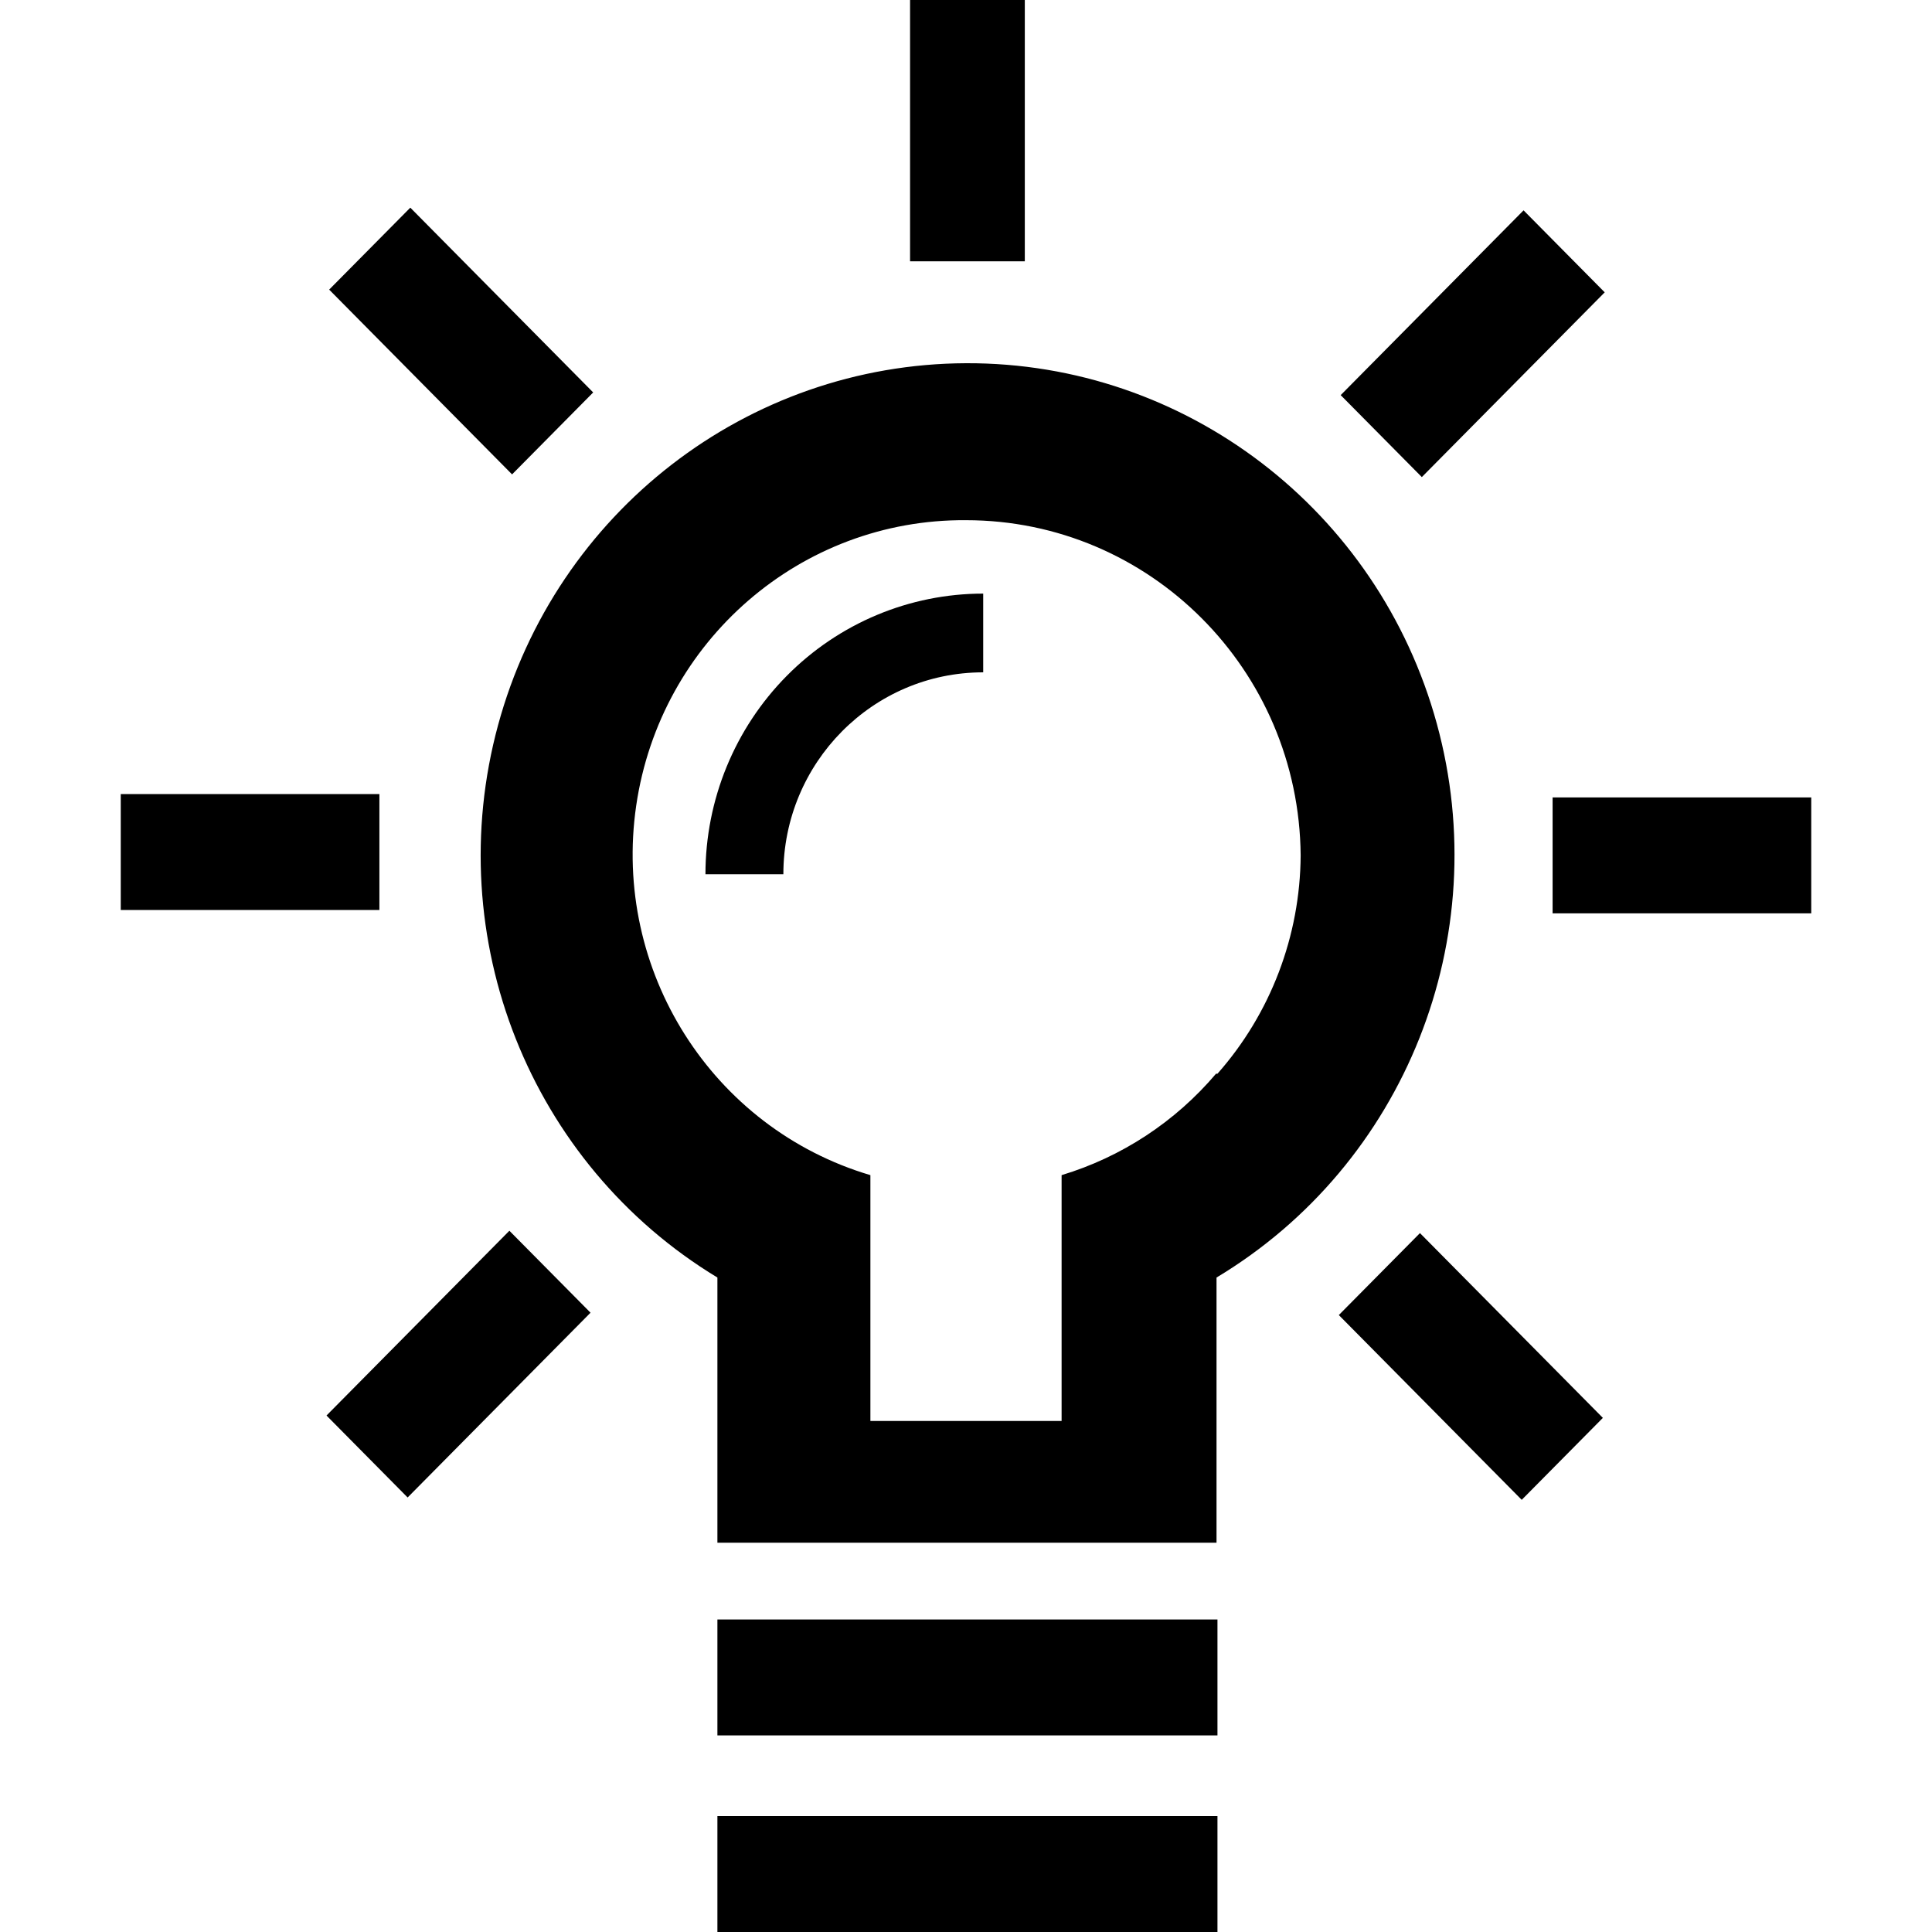 <?xml version="1.0" encoding="UTF-8"?>
<svg width="64px" height="64px" viewBox="0 0 64 64" version="1.1" xmlns="http://www.w3.org/2000/svg" xmlns:xlink="http://www.w3.org/1999/xlink">
    <title>icon/ksp/light-innovation-research</title>
    <g id="icon/ksp/light-innovation-research" stroke="none" stroke-width="1" fill="none" fill-rule="evenodd">
        <path d="M32,16.941 C38.186,16.941 43.2,21.998 43.2,28.235 C43.2,32.793 40.522,36.721 36.667,38.505 L36.667,48.941 L27.333,48.941 L27.333,38.505 C23.478,36.721 20.8,32.793 20.8,28.235 C20.8,21.998 25.814,16.941 32,16.941 Z" id="Fill"></path>
        <path d="M32,12.032 C39.269,12.005 45.658,16.897 47.597,23.975 C49.536,31.053 46.547,38.567 40.299,42.32 L40.299,51.104 L23.765,51.104 L23.765,42.32 C17.552,38.558 14.582,31.074 16.5,24.017 C18.419,16.961 24.757,12.06 32,12.032 Z M47.038,40.848 L53.097,46.969 L50.409,49.684 L44.35,43.563 L47.038,40.848 Z M16.874,40.77 L19.562,43.485 L13.503,49.606 L10.816,46.891 L16.874,40.77 Z M32,17.232 C26.534,17.19 21.873,21.225 21.075,26.688 C20.278,32.152 23.587,37.373 28.833,38.928 L28.833,47.072 L35.167,47.072 L35.167,38.928 C37.156,38.327 38.932,37.161 40.283,35.568 L40.33,35.568 C42.09,33.577 43.07,31.005 43.086,28.336 C43.034,22.188 38.086,17.232 32,17.232 Z M60,26.416 L60,30.256 L51.432,30.256 L51.432,26.416 L60,26.416 Z M12.568,26.304 L12.568,30.144 L4,30.144 L4,26.304 L12.568,26.304 Z M50.47,6.968 L53.158,9.684 L47.1,15.804 L44.412,13.089 L50.47,6.968 Z M13.592,6.879 L19.65,13 L16.963,15.715 L10.904,9.594 L13.592,6.879 Z M33.948,0 L33.948,8.656 L30.147,8.656 L30.147,0 L33.948,0 Z M23.765,60.16 L40.33,60.16 L40.33,64 L23.765,64 Z M23.765,53.648 L40.33,53.648 L40.33,57.488 L23.765,57.488 Z" id="Combined-Shape" fill="#000000"></path>
        <path d="M23.369,28.96 L25.95,28.96 C25.95,25.266 28.914,22.272 32.57,22.272 L32.57,19.664 C30.13,19.664 27.789,20.643 26.064,22.387 C24.338,24.13 23.369,26.495 23.369,28.96 L23.369,28.96 Z" id="Path" fill="#000000"></path>
    </g>
</svg>